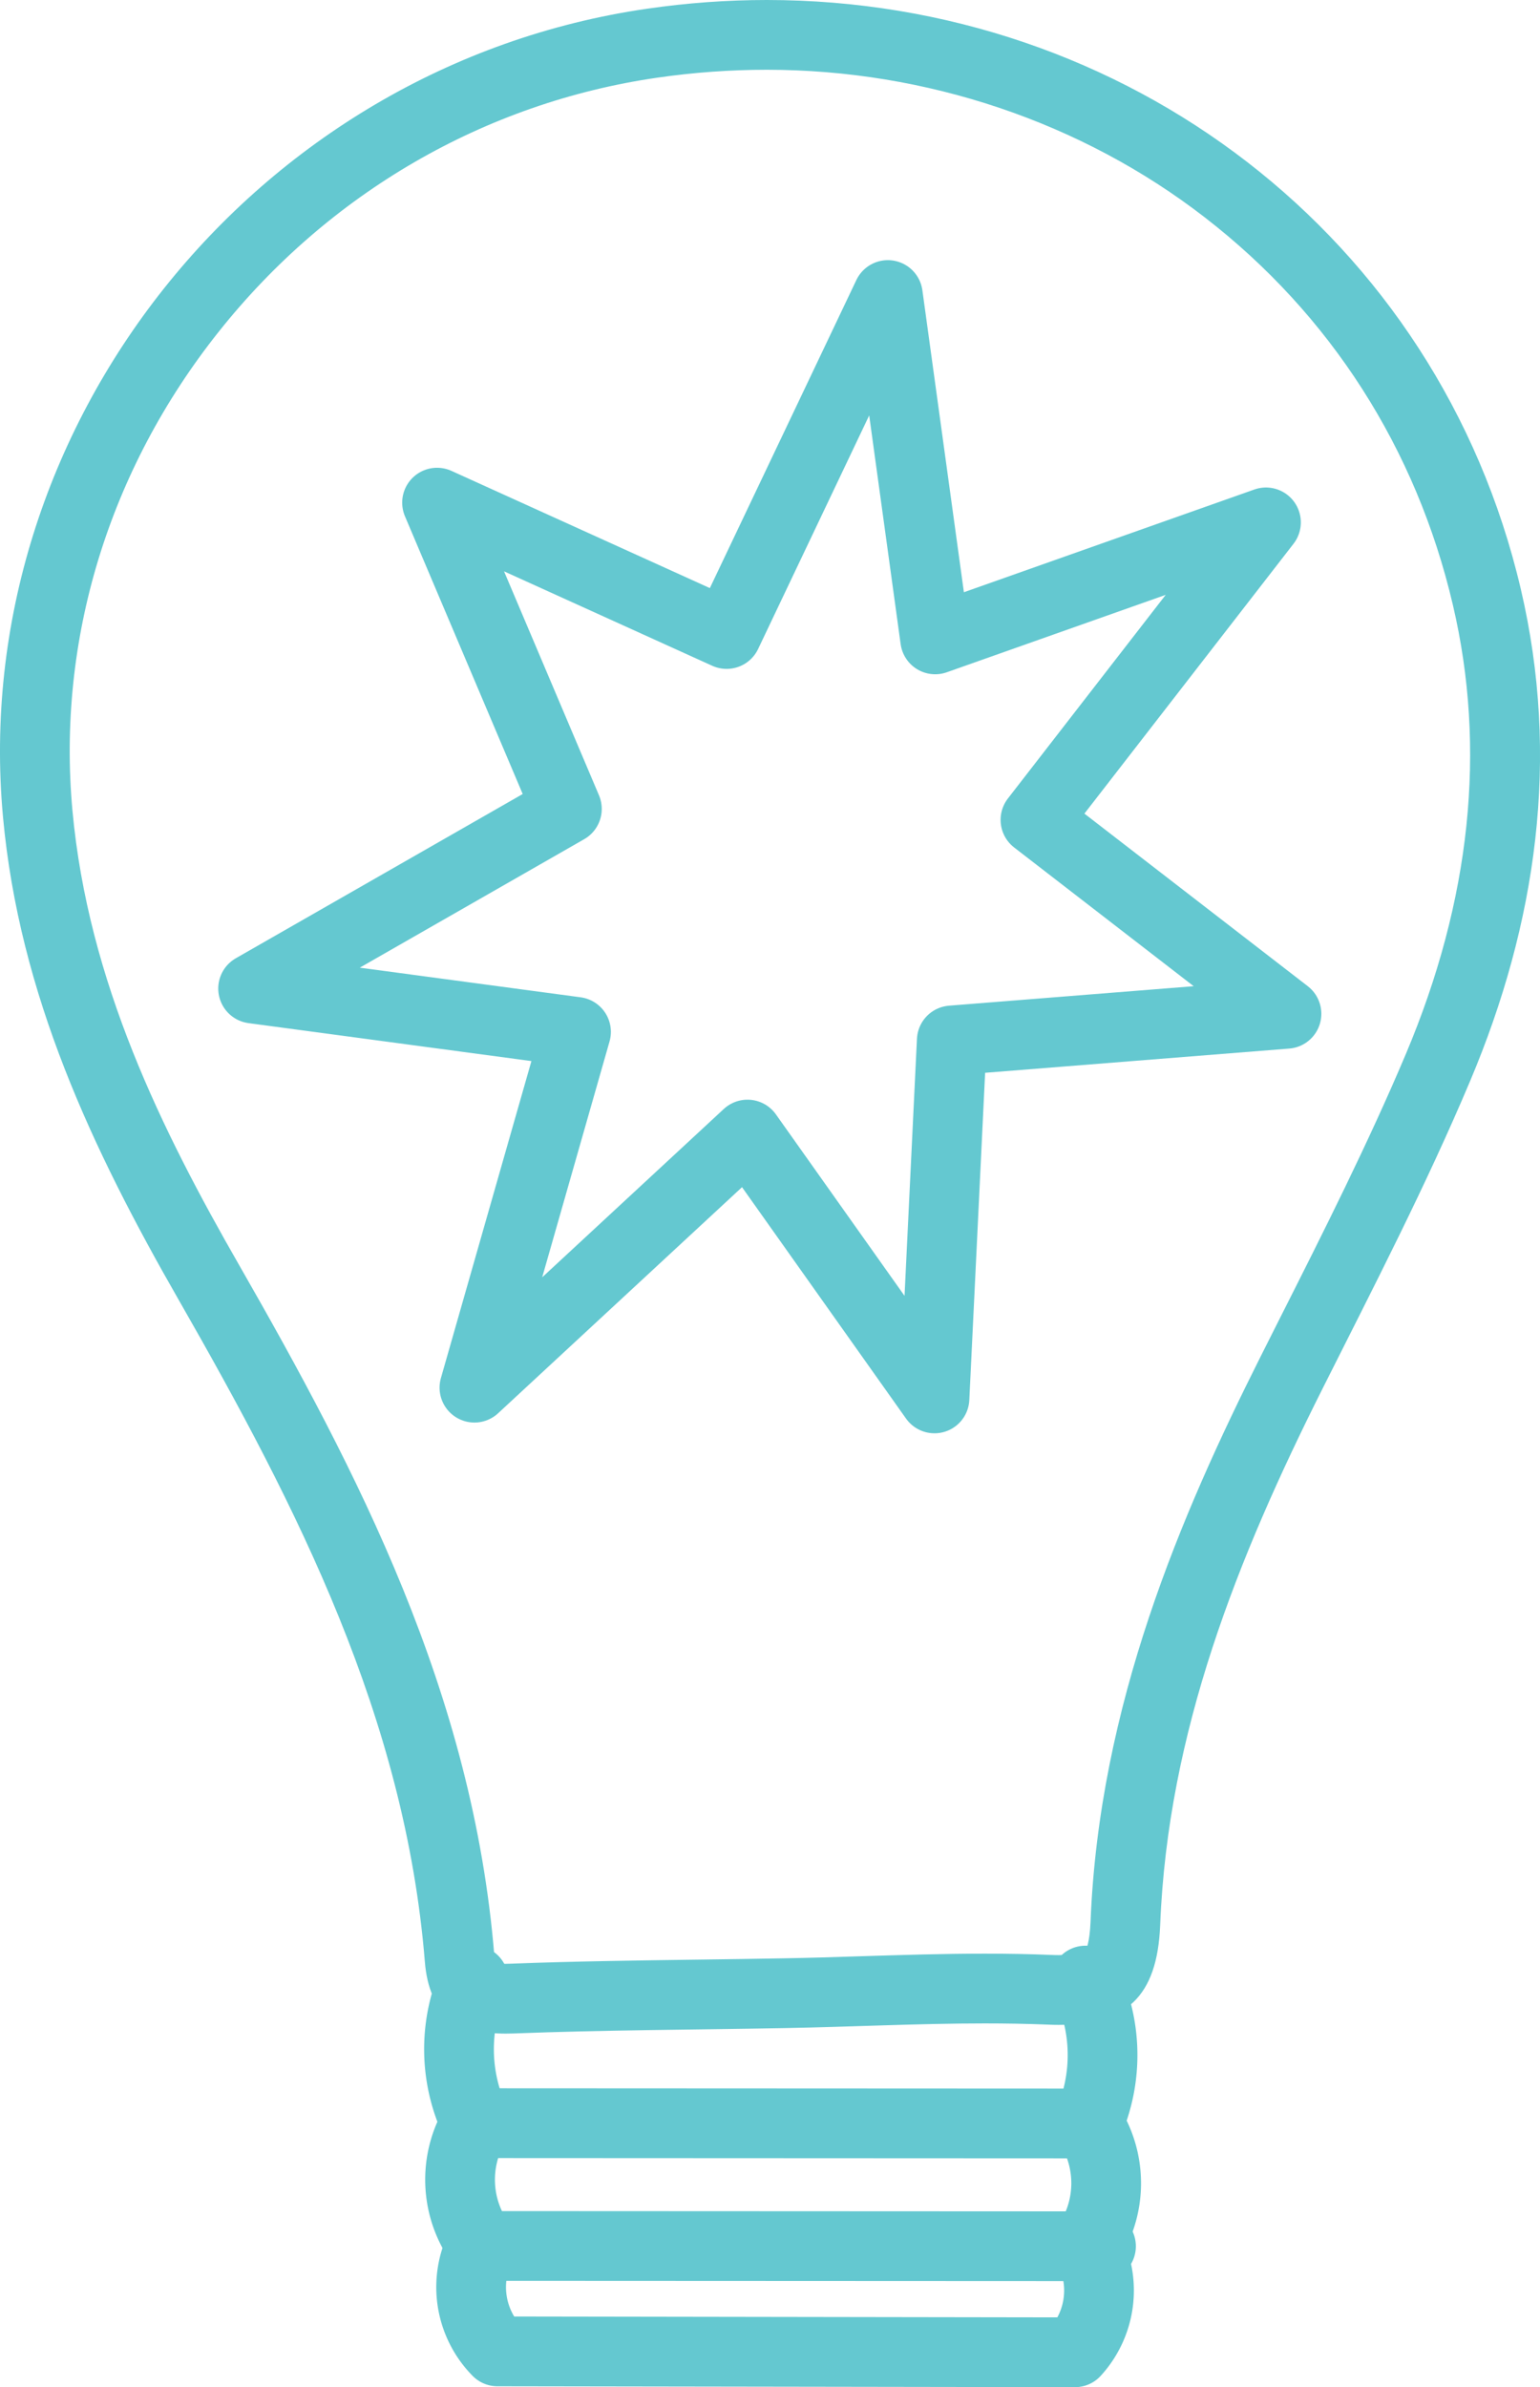 <svg xmlns="http://www.w3.org/2000/svg" width="22.086" height="34.218" viewBox="0 0 22.086 34.218"><defs><style>.a,.b{fill:none;stroke-linecap:round;stroke-linejoin:round;}.a{stroke:#64c8d0;}.c,.d{stroke:none;}.d{fill:#64c8d0;}</style></defs><path class="a" d="M484.206,246.6l2.312-4.859.679,4.936L491.941,245l-3.306,4.264,3.6,2.78-4.8.382-.248,5.131-2.682-3.782-3.916,3.628,1.457-5.1-4.631-.621,4.5-2.575-1.862-4.39Z" transform="translate(-473.785 -237.512)"/><g class="b" transform="translate(-472.962 -236.554)"><path class="c" d="M482.242,236.679a10.865,10.865,0,0,0-9.237,11.586,17.02,17.02,0,0,0,2.521,6.925c1.7,2.97,3.246,5.991,3.529,9.484.065.8.517,1.057,1.272,1.028,1.295-.05,2.591-.053,3.886-.077,1.258-.023,2.519-.1,3.774-.05,1.066.043,1.571-.333,1.614-1.432a18.781,18.781,0,0,1,2.331-7.69c.731-1.454,1.48-2.9,2.112-4.4a11.236,11.236,0,0,0,.728-7.059A11.038,11.038,0,0,0,482.242,236.679Z"/><path class="d" d="M 483.958 237.554 C 483.437 237.554 482.908 237.592 482.385 237.668 C 479.913 238.027 477.68 239.32 476.098 241.31 C 474.521 243.292 473.777 245.73 474.001 248.173 C 474.227 250.629 475.284 252.758 476.394 254.692 C 478.077 257.629 479.746 260.812 480.052 264.593 C 480.055 264.636 480.06 264.67 480.065 264.695 C 480.099 264.7 480.148 264.704 480.215 264.704 C 480.239 264.704 480.263 264.703 480.288 264.702 C 481.2 264.667 482.122 264.655 483.013 264.643 C 483.407 264.638 483.801 264.632 484.195 264.625 C 484.565 264.619 484.945 264.607 485.313 264.595 C 485.892 264.577 486.491 264.558 487.087 264.558 C 487.424 264.558 487.732 264.564 488.027 264.576 C 488.067 264.578 488.106 264.579 488.144 264.579 C 488.402 264.579 488.502 264.539 488.526 264.528 C 488.54 264.503 488.59 264.396 488.602 264.104 C 488.725 260.996 489.902 258.266 491.038 256.005 C 491.132 255.817 491.227 255.63 491.321 255.443 C 491.943 254.212 492.585 252.938 493.123 251.665 C 494.056 249.456 494.283 247.289 493.798 245.223 C 493.273 242.984 492.043 241.063 490.239 239.669 C 488.475 238.305 486.245 237.554 483.958 237.554 C 483.958 237.554 483.958 237.554 483.958 237.554 M 483.959 236.554 C 489.105 236.554 493.586 239.937 494.772 244.995 C 495.34 247.417 495.001 249.788 494.044 252.054 C 493.412 253.551 492.663 254.999 491.932 256.454 C 490.71 258.885 489.71 261.384 489.601 264.144 C 489.56 265.187 489.103 265.579 488.144 265.579 C 488.093 265.579 488.041 265.578 487.987 265.575 C 487.687 265.563 487.387 265.558 487.087 265.558 C 486.13 265.558 485.171 265.608 484.213 265.625 C 482.918 265.649 481.621 265.652 480.327 265.702 C 480.289 265.703 480.252 265.704 480.215 265.704 C 479.527 265.704 479.117 265.435 479.055 264.674 C 478.772 261.18 477.228 258.159 475.526 255.189 C 474.288 253.031 473.239 250.812 473.005 248.265 C 472.493 242.688 476.597 237.497 482.242 236.679 C 482.82 236.595 483.393 236.554 483.959 236.554 Z"/></g><path class="a" d="M481.243,271.374a2.445,2.445,0,0,0,.034,2.048,1.558,1.558,0,0,0,.082,1.741,1.312,1.312,0,0,0,.227,1.53l8.283.013a1.312,1.312,0,0,0,.171-1.538,1.556,1.556,0,0,0,.019-1.742,2.445,2.445,0,0,0-.04-2.048" transform="translate(-474.452 -242.988)"/><line class="a" x2="8.781" y2="0.004" transform="translate(6.825 30.434)"/><line class="a" x2="8.781" y2="0.004" transform="translate(7.009 32.194)"/></svg>